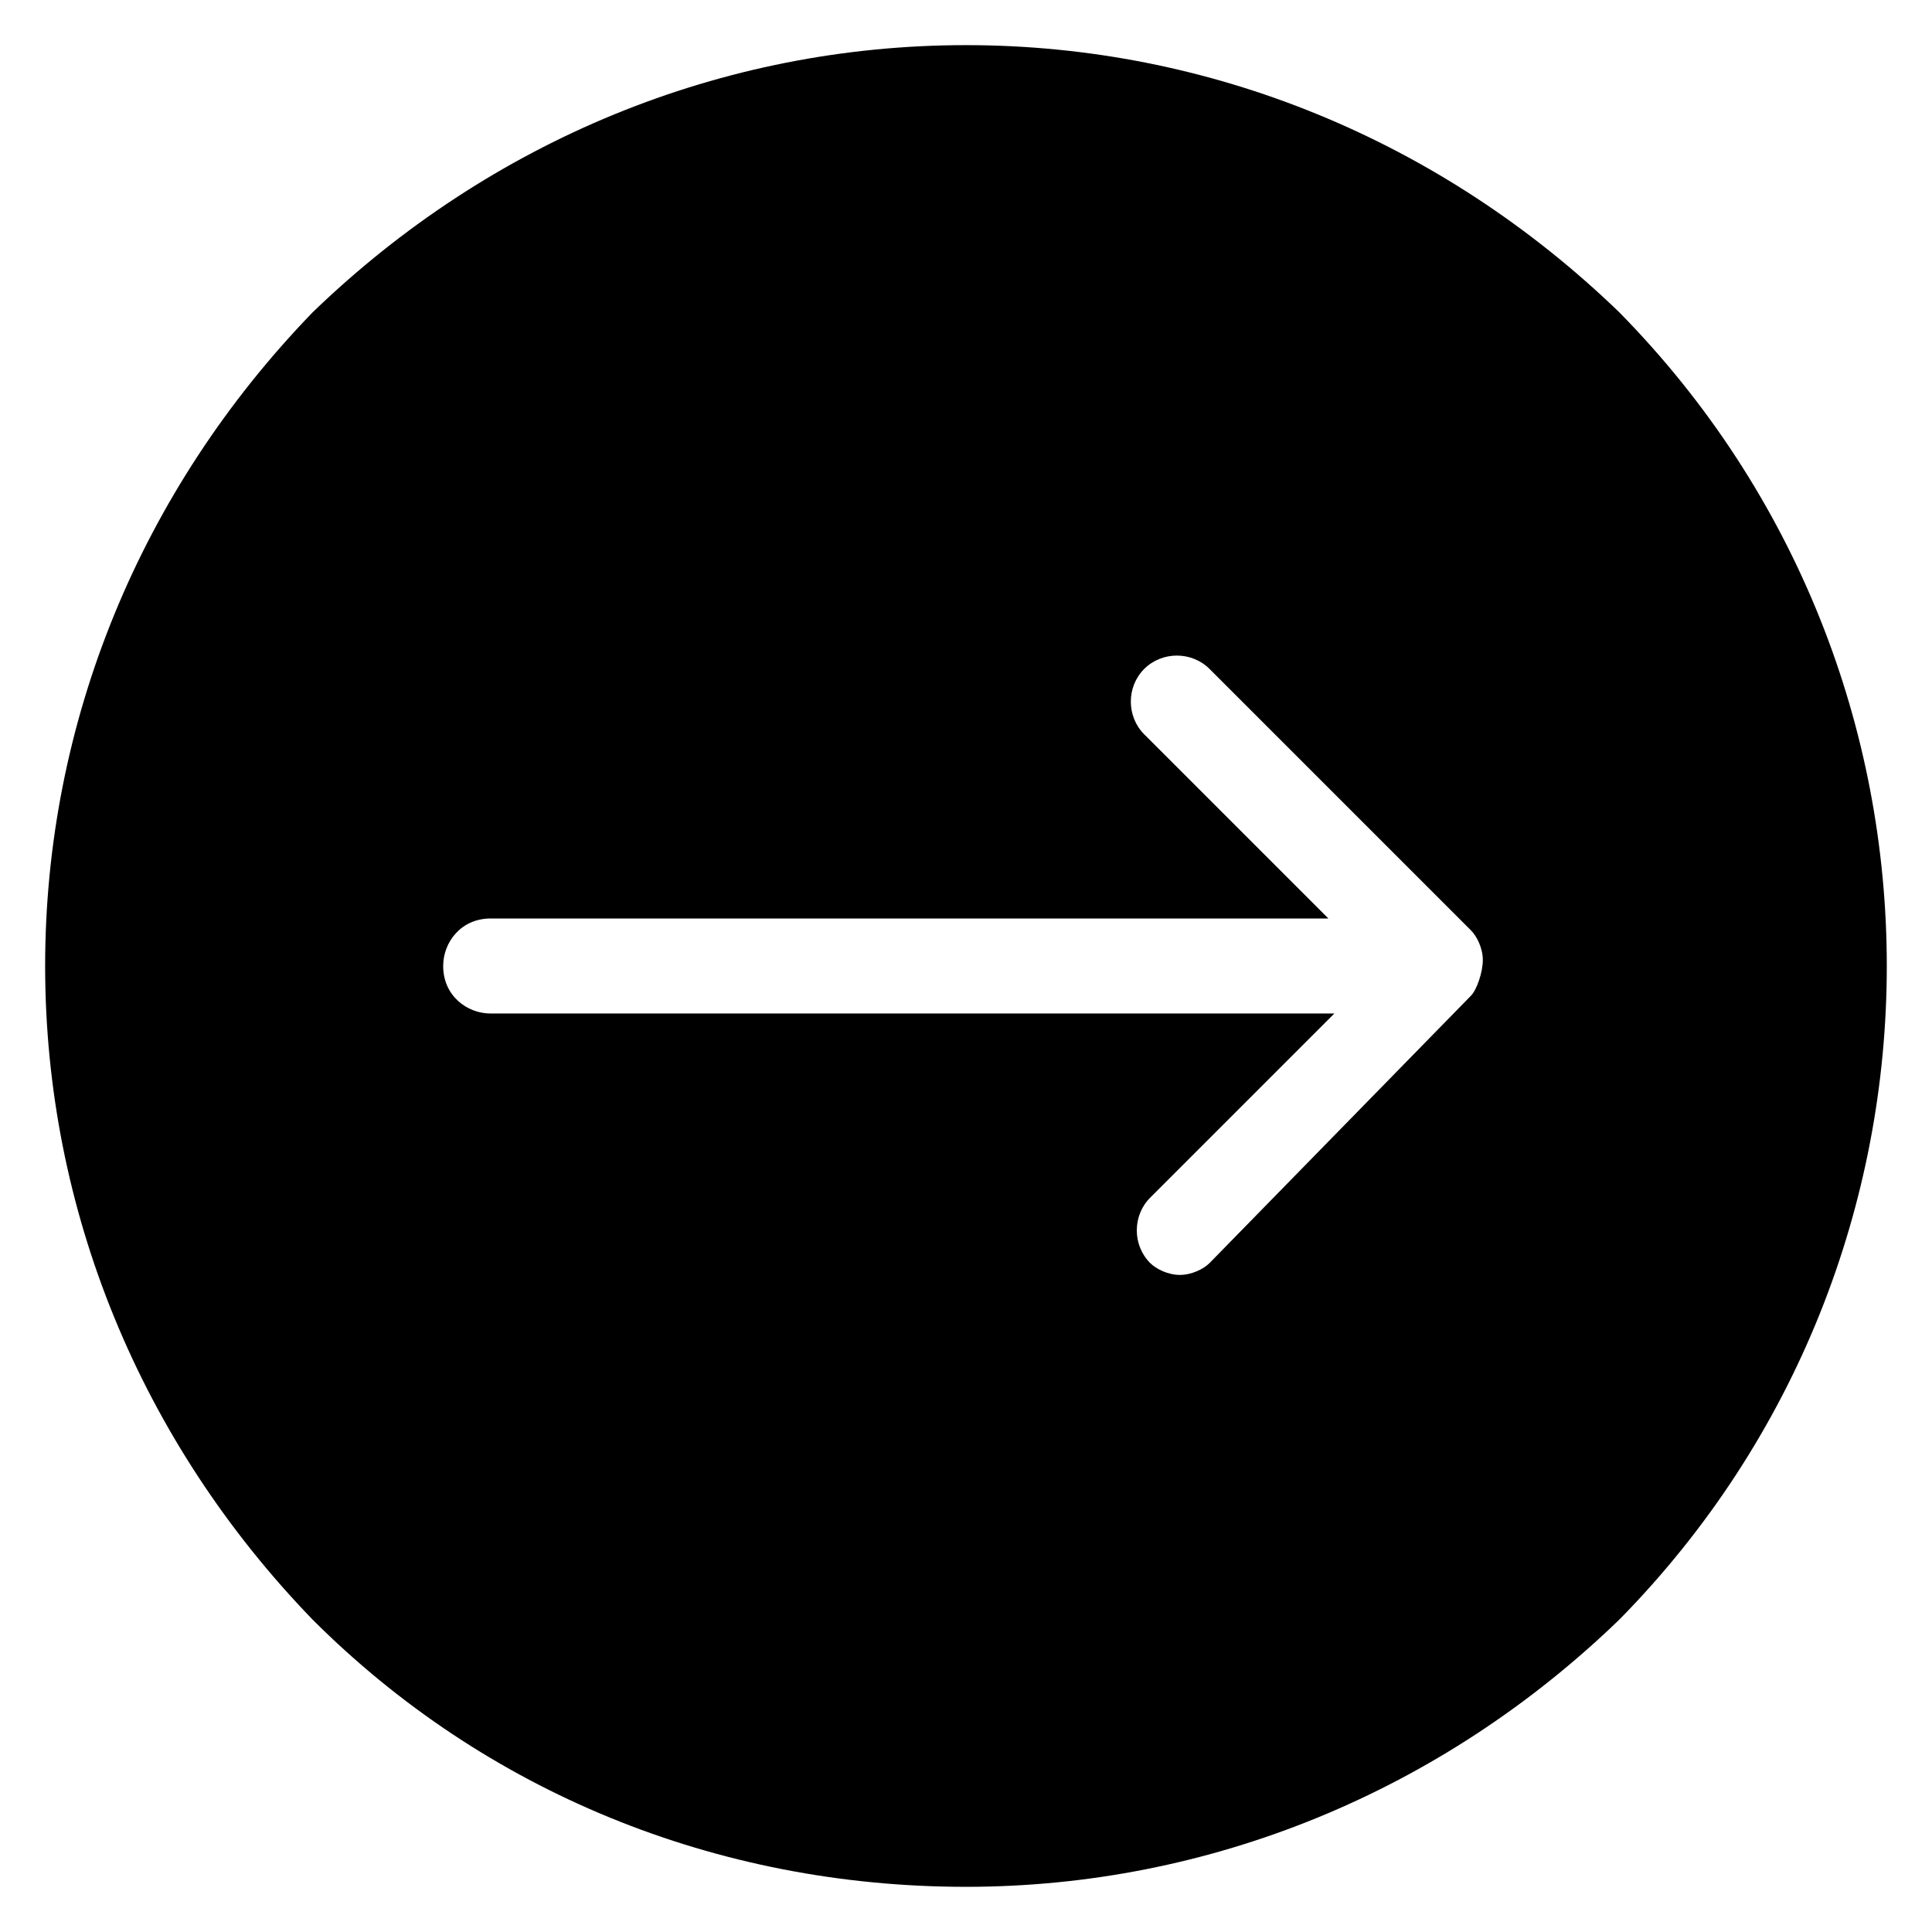 <?xml version="1.0" encoding="UTF-8"?>
<!-- Uploaded to: ICON Repo, www.iconrepo.com, Generator: ICON Repo Mixer Tools -->
<svg fill="#000000" width="800px" height="800px" version="1.1" viewBox="144 144 512 512" xmlns="http://www.w3.org/2000/svg">
 <path d="m573.18 226.81c-47.234-45.656-108.63-70.848-173.18-70.848s-125.95 25.191-173.19 70.848c-45.656 47.234-70.848 108.64-70.848 173.19s25.191 125.95 70.848 173.18c45.656 45.656 107.06 70.848 173.18 70.848 64.551 0 125.95-25.191 173.18-70.848 94.469-96.039 94.469-250.33 0.004-346.37zm-39.359 181.06-69.273 70.848c-1.574 1.574-4.723 3.148-7.871 3.148-3.148 0-6.297-1.574-7.871-3.148-4.723-4.723-4.723-12.594 0-17.32l48.805-48.805h-223.57c-6.297 0-12.594-4.723-12.594-12.594 0-6.297 4.723-12.594 12.594-12.594h221.99l-48.809-48.809c-4.723-4.723-4.723-12.594 0-17.32 4.723-4.723 12.594-4.723 17.32 0l69.273 69.273c1.574 1.574 3.148 4.723 3.148 7.871 0 3.152-1.574 7.875-3.148 9.449z"/>
</svg>